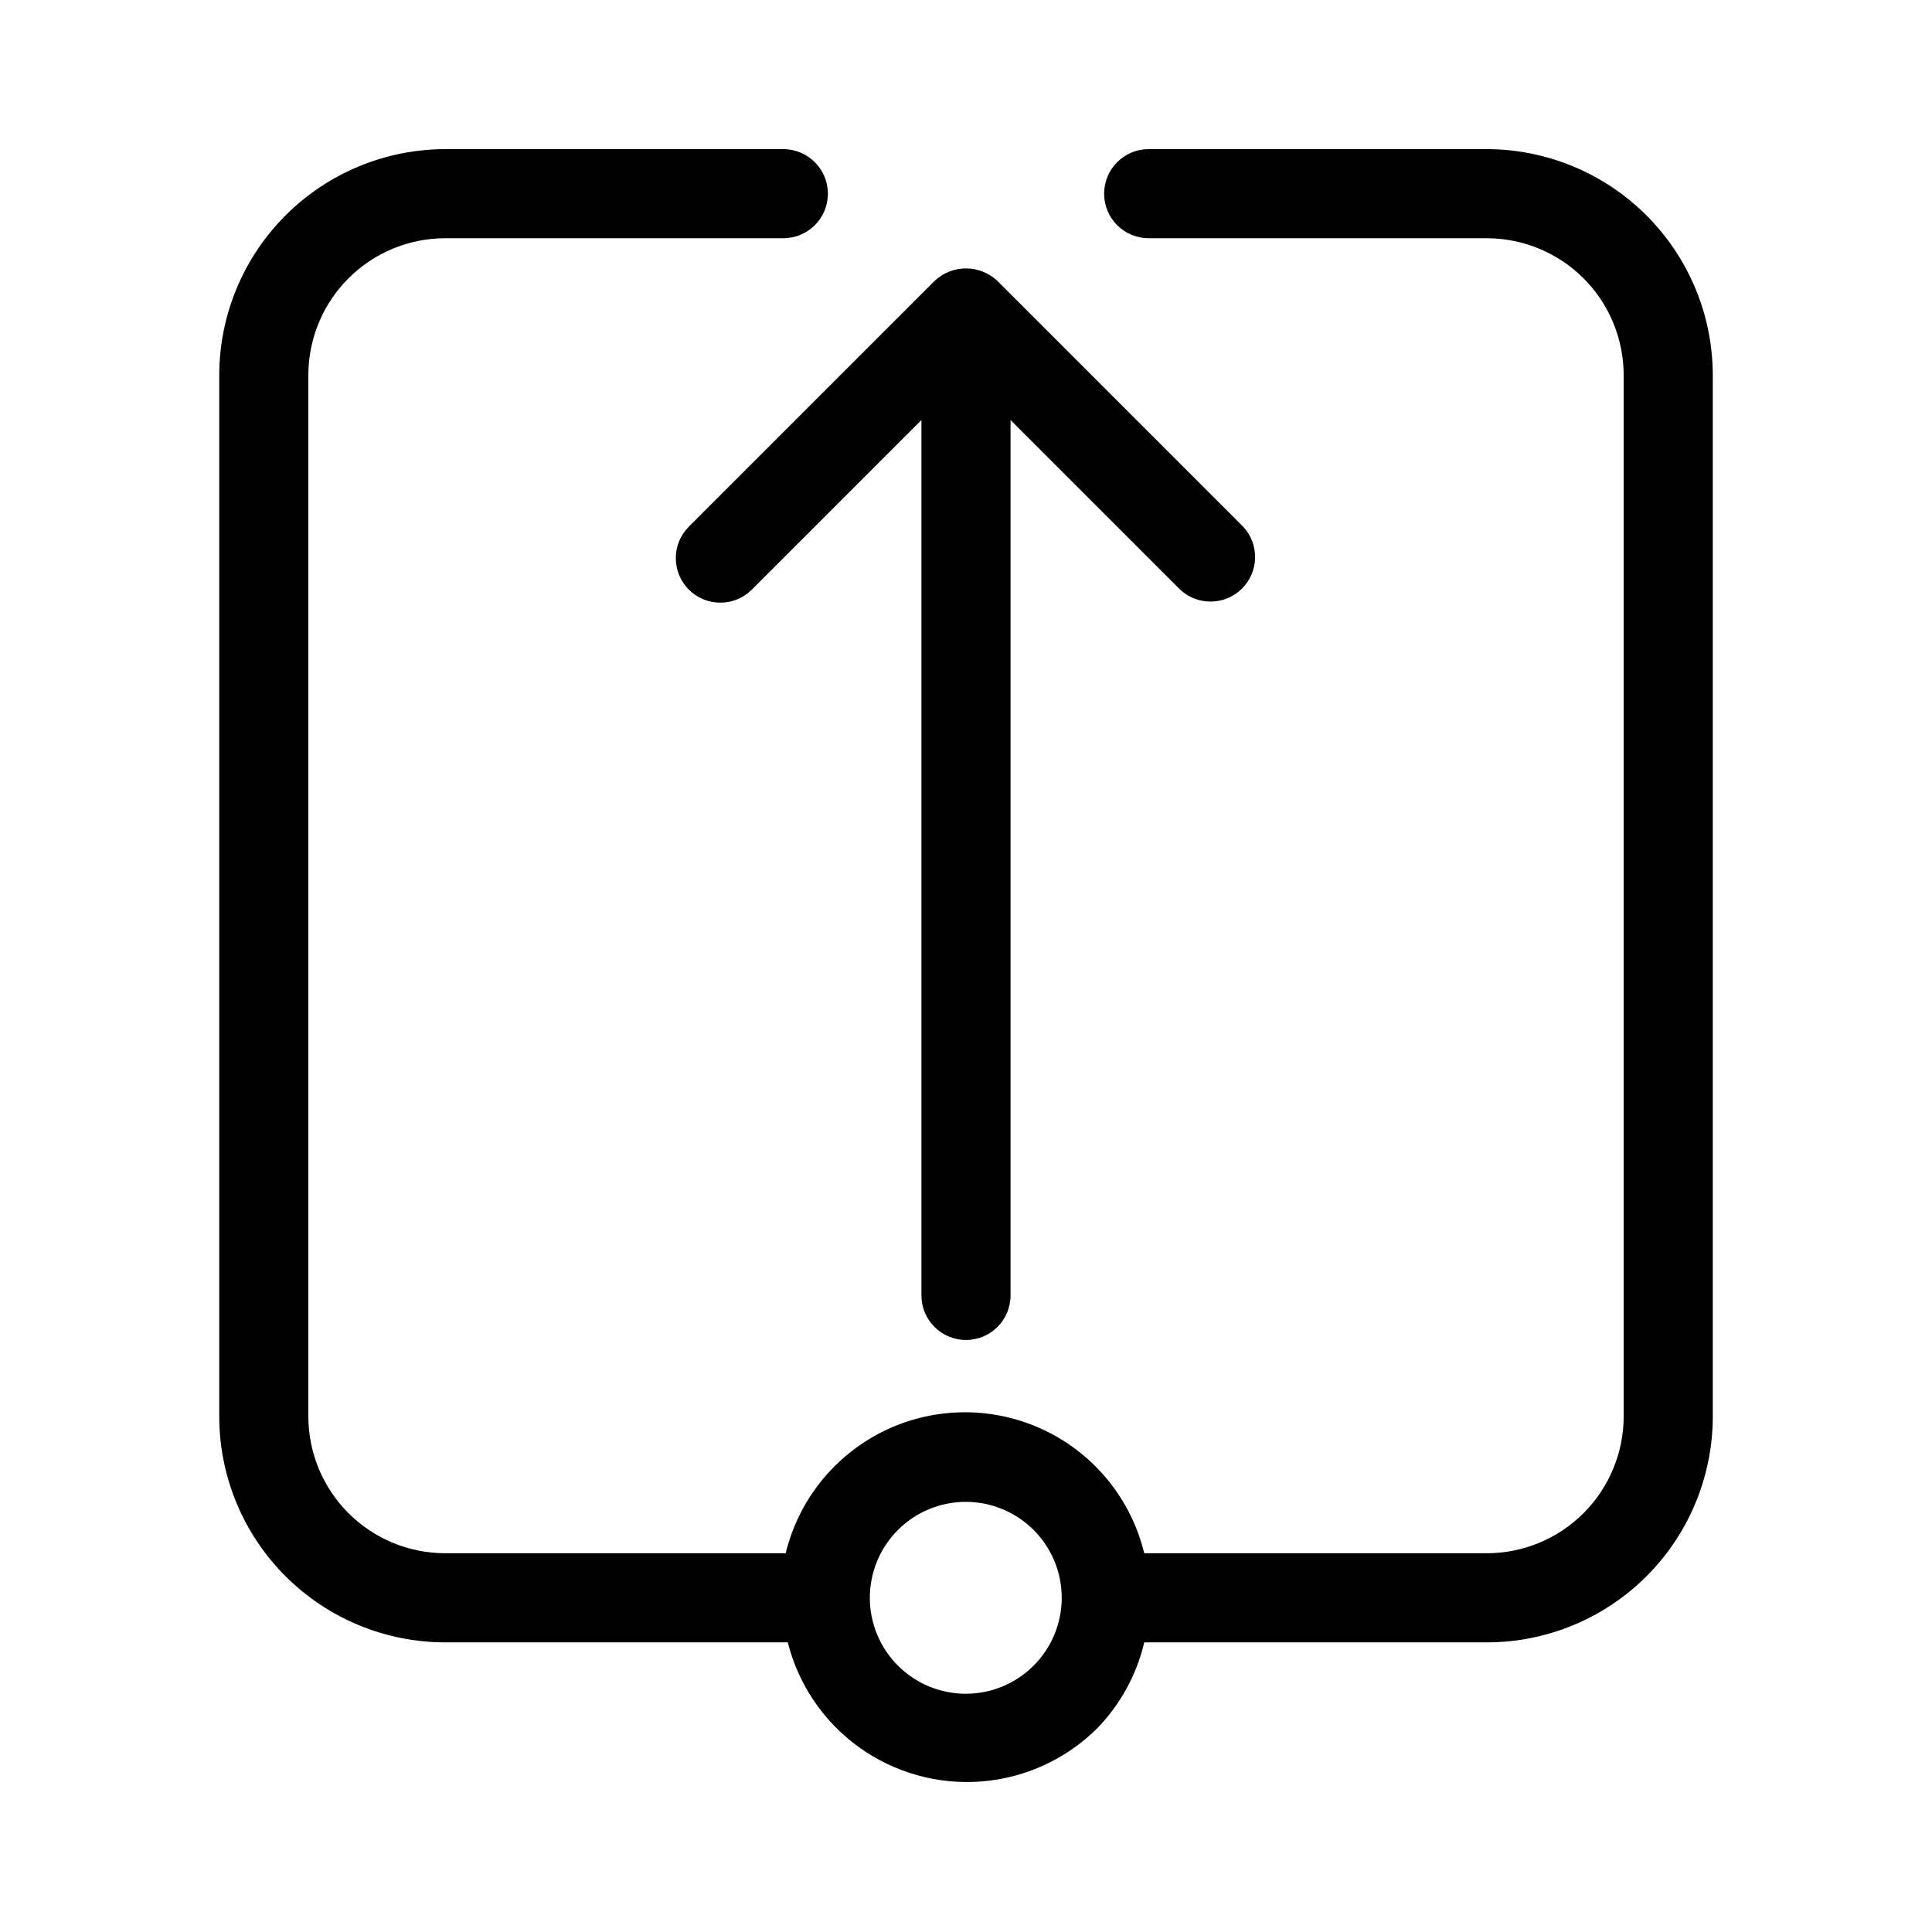 <?xml version="1.0" encoding="UTF-8"?>
<!-- Uploaded to: SVG Repo, www.svgrepo.com, Generator: SVG Repo Mixer Tools -->
<svg fill="#000000" width="800px" height="800px" version="1.1" viewBox="144 144 512 512" xmlns="http://www.w3.org/2000/svg">
 <g>
  <path d="m538 183.52h-89.586c-6.519 0-11.809 5.285-11.809 11.805 0 6.523 5.289 11.809 11.809 11.809h89.586c9.625 0 18.855 3.824 25.66 10.629 6.805 6.809 10.629 16.039 10.629 25.664v275.99c-0.02 9.609-3.852 18.82-10.656 25.609-6.805 6.789-16.023 10.602-25.633 10.602h-90.766c-3.469-14.309-13.203-26.289-26.496-32.617s-28.73-6.328-42.023 0c-13.293 6.328-23.023 18.309-26.496 32.617h-90.215c-9.609 0-18.828-3.812-25.633-10.602-6.801-6.789-10.633-16-10.656-25.609v-275.99c0-9.625 3.824-18.855 10.629-25.664 6.809-6.805 16.039-10.629 25.66-10.629h89.586c6.519 0 11.809-5.285 11.809-11.809 0-6.519-5.289-11.805-11.809-11.805h-89.586c-15.879 0.02-31.105 6.336-42.336 17.566-11.23 11.23-17.547 26.457-17.566 42.34v275.99c0.02 15.875 6.34 31.09 17.57 42.309 11.234 11.219 26.461 17.52 42.332 17.52h90.766c2.82 11.207 9.52 21.059 18.902 27.805 9.387 6.746 20.855 9.957 32.379 9.059 11.523-0.895 22.359-5.84 30.59-13.957 6.207-6.344 10.562-14.266 12.594-22.906h90.766c15.875 0 31.098-6.301 42.332-17.52 11.23-11.219 17.551-26.434 17.574-42.309v-275.99c-0.023-15.883-6.34-31.109-17.57-42.34-11.23-11.23-26.457-17.547-42.336-17.566zm-120.05 401.86c-4.762 4.781-11.23 7.473-17.98 7.481-6.746 0.008-13.223-2.668-17.996-7.438-4.777-4.769-7.461-11.242-7.461-17.988 0-6.75 2.684-13.223 7.461-17.992 4.773-4.769 11.25-7.441 17.996-7.434 6.75 0.008 13.219 2.695 17.98 7.477 4.75 4.766 7.418 11.219 7.418 17.949 0 6.727-2.668 13.18-7.418 17.945z"/>
  <path d="m326.55 300.26c4.613 4.602 12.082 4.602 16.691 0l44.949-44.949v231.99c0 6.519 5.285 11.805 11.809 11.805 6.519 0 11.805-5.285 11.805-11.805v-231.99l44.949 44.949c4.656 4.332 11.906 4.207 16.402-0.293 4.496-4.496 4.625-11.746 0.289-16.398l-65.102-65.102c-4.68-4.438-12.012-4.438-16.691 0l-65.102 65.102c-4.602 4.609-4.602 12.078 0 16.691z"/>
 </g>
</svg>